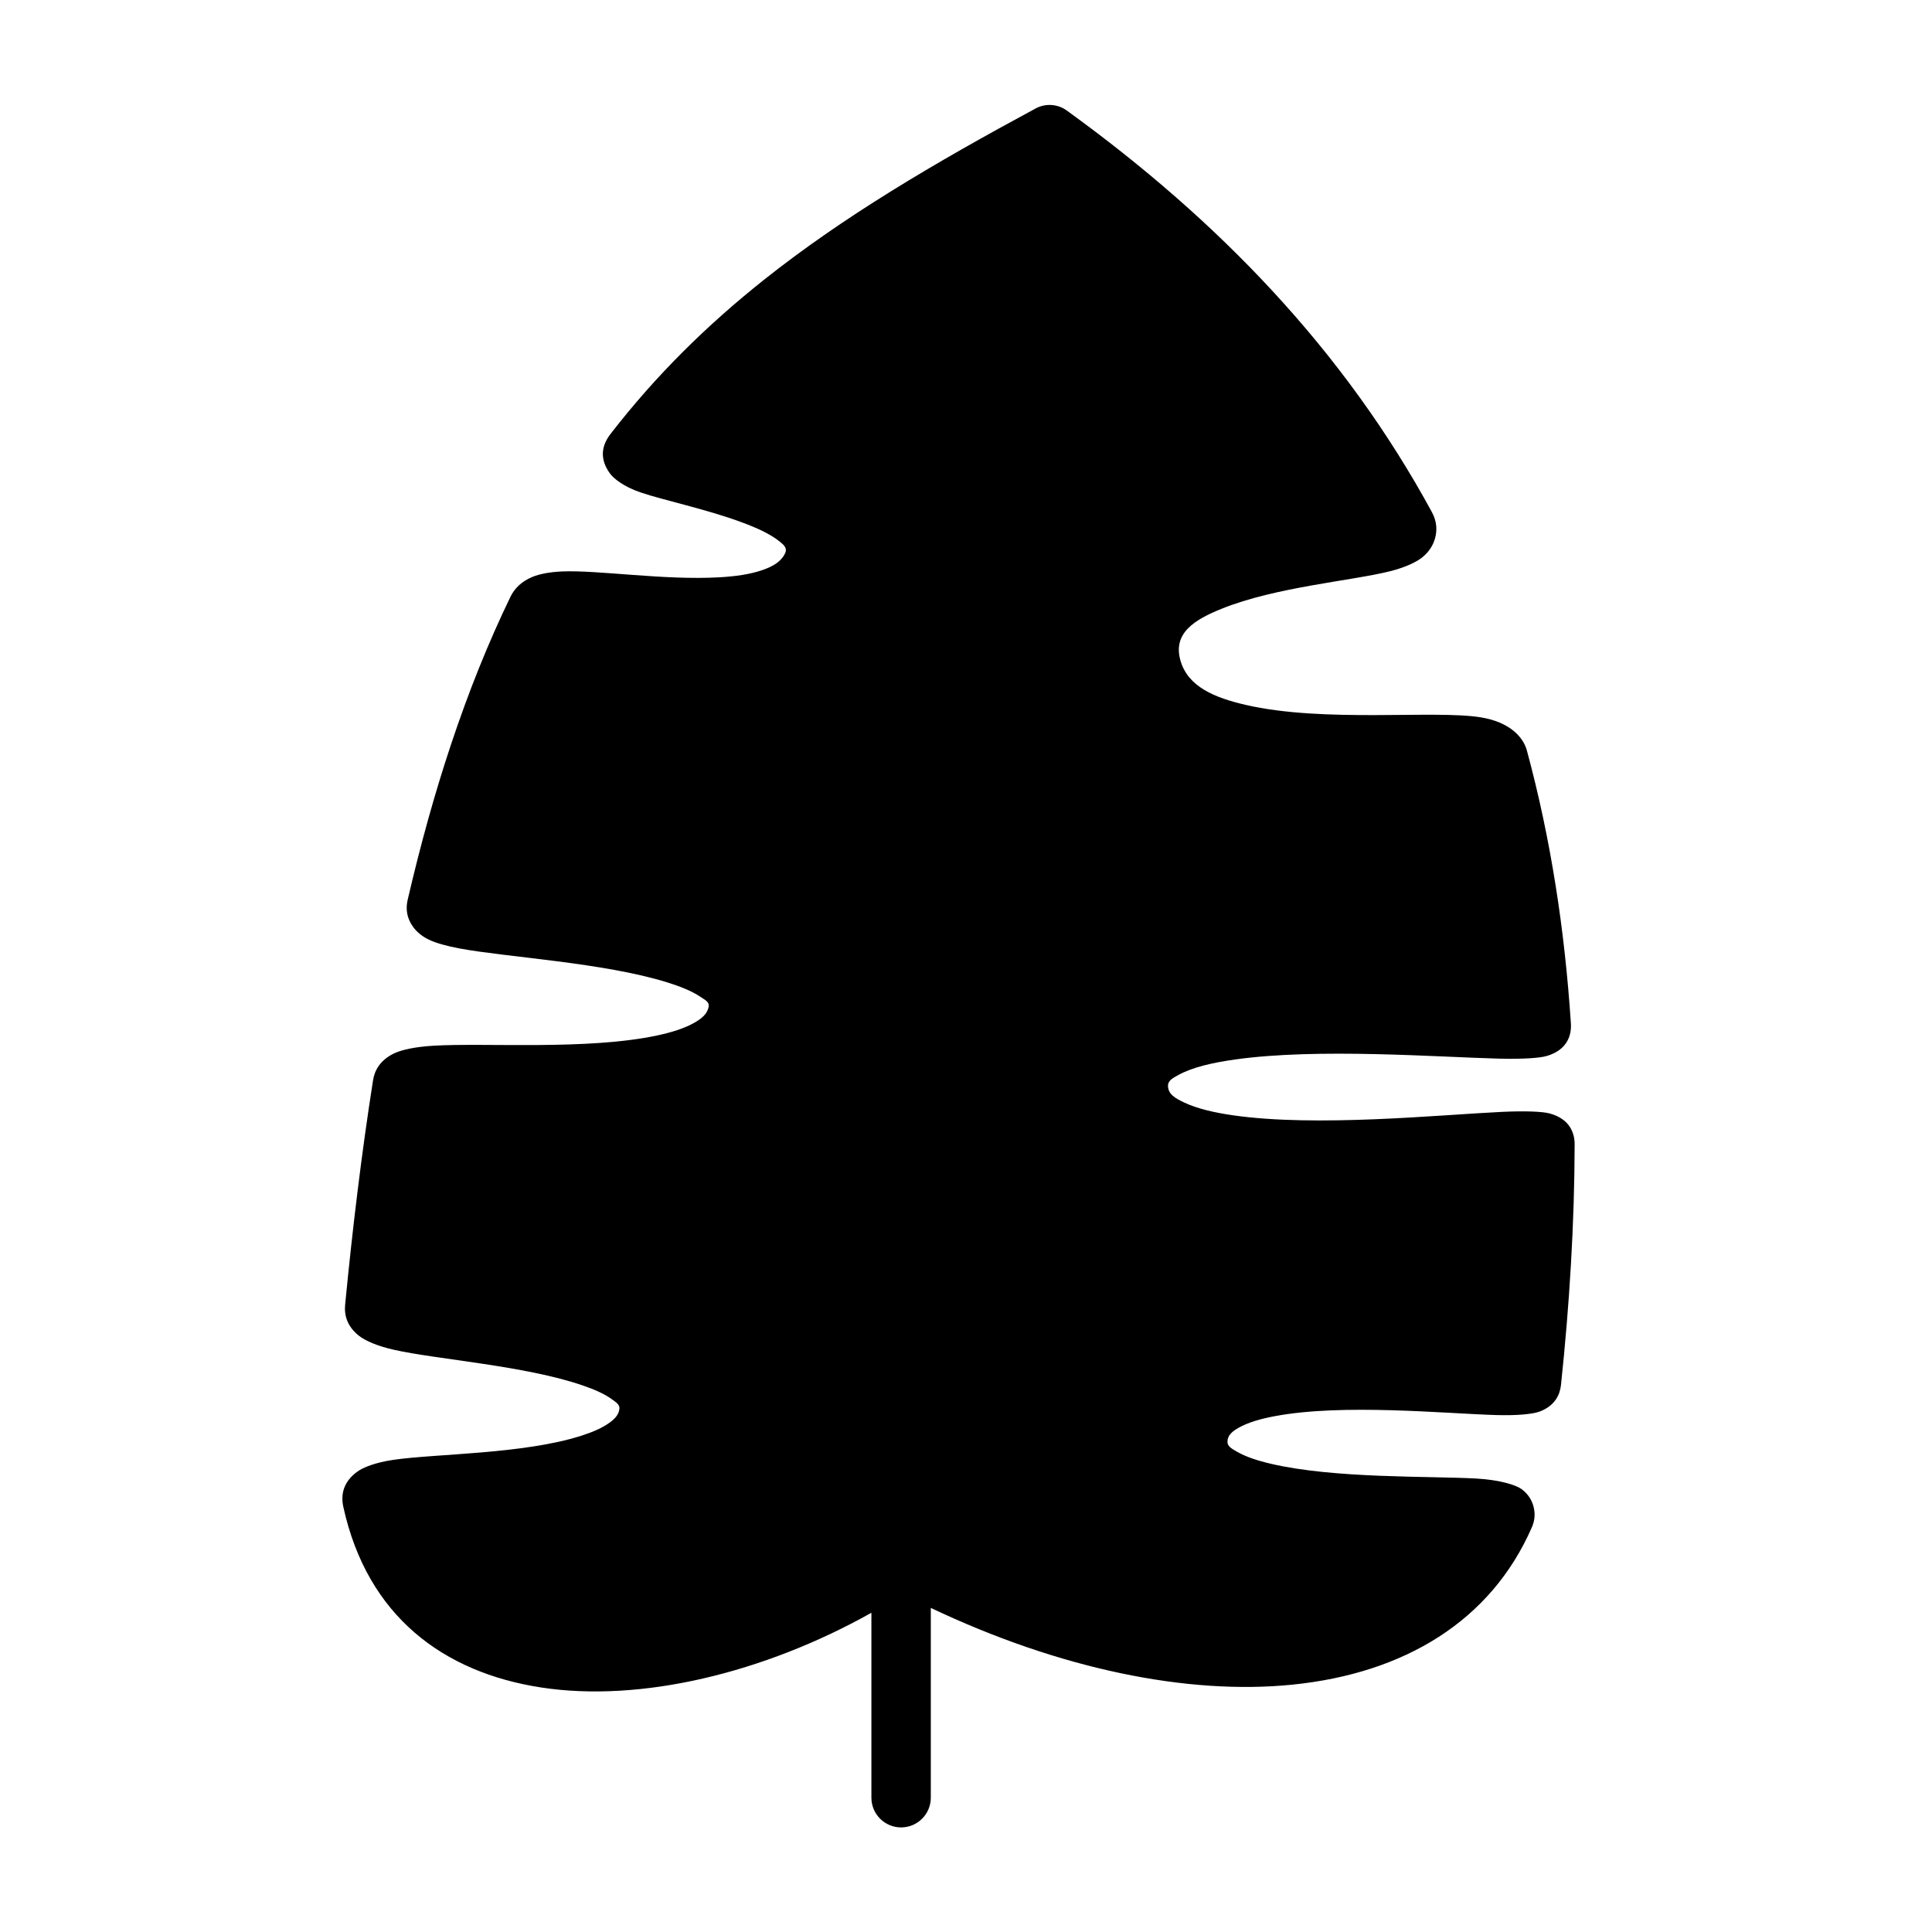<?xml version="1.0" encoding="UTF-8"?>
<!-- Uploaded to: SVG Repo, www.svgrepo.com, Generator: SVG Repo Mixer Tools -->
<svg fill="#000000" width="800px" height="800px" version="1.1" viewBox="144 144 512 512" xmlns="http://www.w3.org/2000/svg">
 <path d="m374.93 571.4v49.012c0 4.344 3.527 7.871 7.871 7.871s7.871-3.527 7.871-7.871v-50.301c34.086 16.176 67.977 23.152 95.824 20.34 29.598-2.984 52.617-16.824 63.473-41.723 0.754-1.723 0.852-3.371 0.559-4.902-0.348-1.793-1.242-3.637-3.227-5.148-1.418-1.078-5.684-2.496-12.105-2.852-12.609-0.691-37.527 0.031-54.348-3.898-3.543-0.828-6.676-1.836-9.07-3.234-1.273-0.746-2.512-1.348-2.488-2.637 0.023-1.715 1.301-2.731 2.875-3.637 2.566-1.473 5.945-2.434 9.77-3.141 18.043-3.363 44.738-0.684 58.535-0.277 5.715 0.172 9.809-0.27 11.547-0.922 4.141-1.566 5.391-4.559 5.66-7.062 1.148-10.855 2.031-21.453 2.629-31.812 0.637-10.926 0.969-21.578 0.992-31.969 0-2.723-1.094-6.676-6.629-8.164-1.961-0.52-6.496-0.707-12.762-0.41-16.766 0.805-49.082 4.094-71.219 0.891-5-0.723-9.414-1.754-12.832-3.363-2.379-1.117-4.375-2.242-4.32-4.527 0.039-1.387 1.371-2.023 2.801-2.809 3.684-2.016 8.918-3.227 14.949-4.078 22.035-3.102 53.664-0.629 70.078-0.227 6.188 0.148 10.645-0.148 12.547-0.707 5.684-1.668 6.574-5.809 6.391-8.621-0.828-12.531-2.156-24.664-4.023-36.414-1.961-12.398-4.512-24.379-7.652-35.961-0.984-3.613-4.668-7.512-12.156-8.738-12.383-2.023-41.477 1.52-62.41-3.32-8.188-1.898-15.207-4.785-17.215-11.691-2.148-7.367 3.84-10.926 10.949-13.793 14.258-5.746 34.441-7.383 44.539-9.91 4.086-1.031 7.031-2.426 8.637-3.738 1.801-1.48 2.801-3.18 3.289-4.863 0.645-2.203 0.566-4.59-0.82-7.133-11.43-21.02-25.535-40.547-42.445-58.797-15.656-16.895-33.715-32.691-54.293-47.578-2.41-1.746-5.613-1.961-8.234-0.551-27.047 14.578-51.004 28.719-72.004 45.406-15.027 11.949-28.566 25.215-40.66 40.848-2.723 3.519-2.637 6.949-0.262 10.352 1.047 1.48 3.746 3.637 8.227 5.156 6.07 2.07 17.168 4.367 26.641 7.856 3.969 1.465 7.637 3.086 10.195 5.148 1.078 0.867 2.078 1.715 1.488 3.039-1.039 2.312-3.281 3.559-5.926 4.488-3.336 1.18-7.305 1.723-11.531 1.961-14.656 0.836-32.031-1.953-41.621-1.551-3.379 0.141-6.094 0.684-7.988 1.473-2.914 1.219-4.715 3.117-5.746 5.234-5.793 11.957-11.09 25.066-15.895 39.559-4.156 12.508-7.934 26.055-11.359 40.793-0.582 2.504-0.164 4.894 1.441 7.133 0.828 1.141 2.156 2.418 4.25 3.418 1.746 0.836 4.543 1.652 8.156 2.32 12.586 2.332 38.031 3.731 54.828 8.934 3.559 1.102 6.668 2.34 8.98 3.906 1.125 0.762 2.305 1.301 2.133 2.473-0.293 1.984-1.844 3.227-3.754 4.328-2.684 1.535-6.109 2.59-9.949 3.41-18.531 3.938-45.523 1.883-59.223 2.707-4.785 0.285-8.375 1.055-10.391 2.008-3.715 1.754-5.227 4.496-5.637 7.148-1.488 9.492-2.875 19.391-4.141 29.727-1.18 9.547-2.258 19.469-3.258 29.773-0.277 2.859 0.598 5.801 3.684 8.227 1.637 1.289 4.801 2.699 9.258 3.699 11.438 2.582 34.777 4.188 50.082 9.469 3.102 1.07 5.824 2.258 7.84 3.762 0.969 0.715 1.938 1.316 1.828 2.387-0.148 1.543-1.188 2.637-2.504 3.613-2.016 1.496-4.66 2.613-7.637 3.559-15.344 4.887-38.367 4.731-49.656 6.359-4.777 0.691-8.133 1.992-9.785 3.227-3.449 2.582-4.344 5.809-3.582 9.281 6.375 29.008 26.582 43.863 52.402 47.832 26.41 4.062 59.109-3.856 87.527-19.789z" fill-rule="evenodd"/>
</svg>